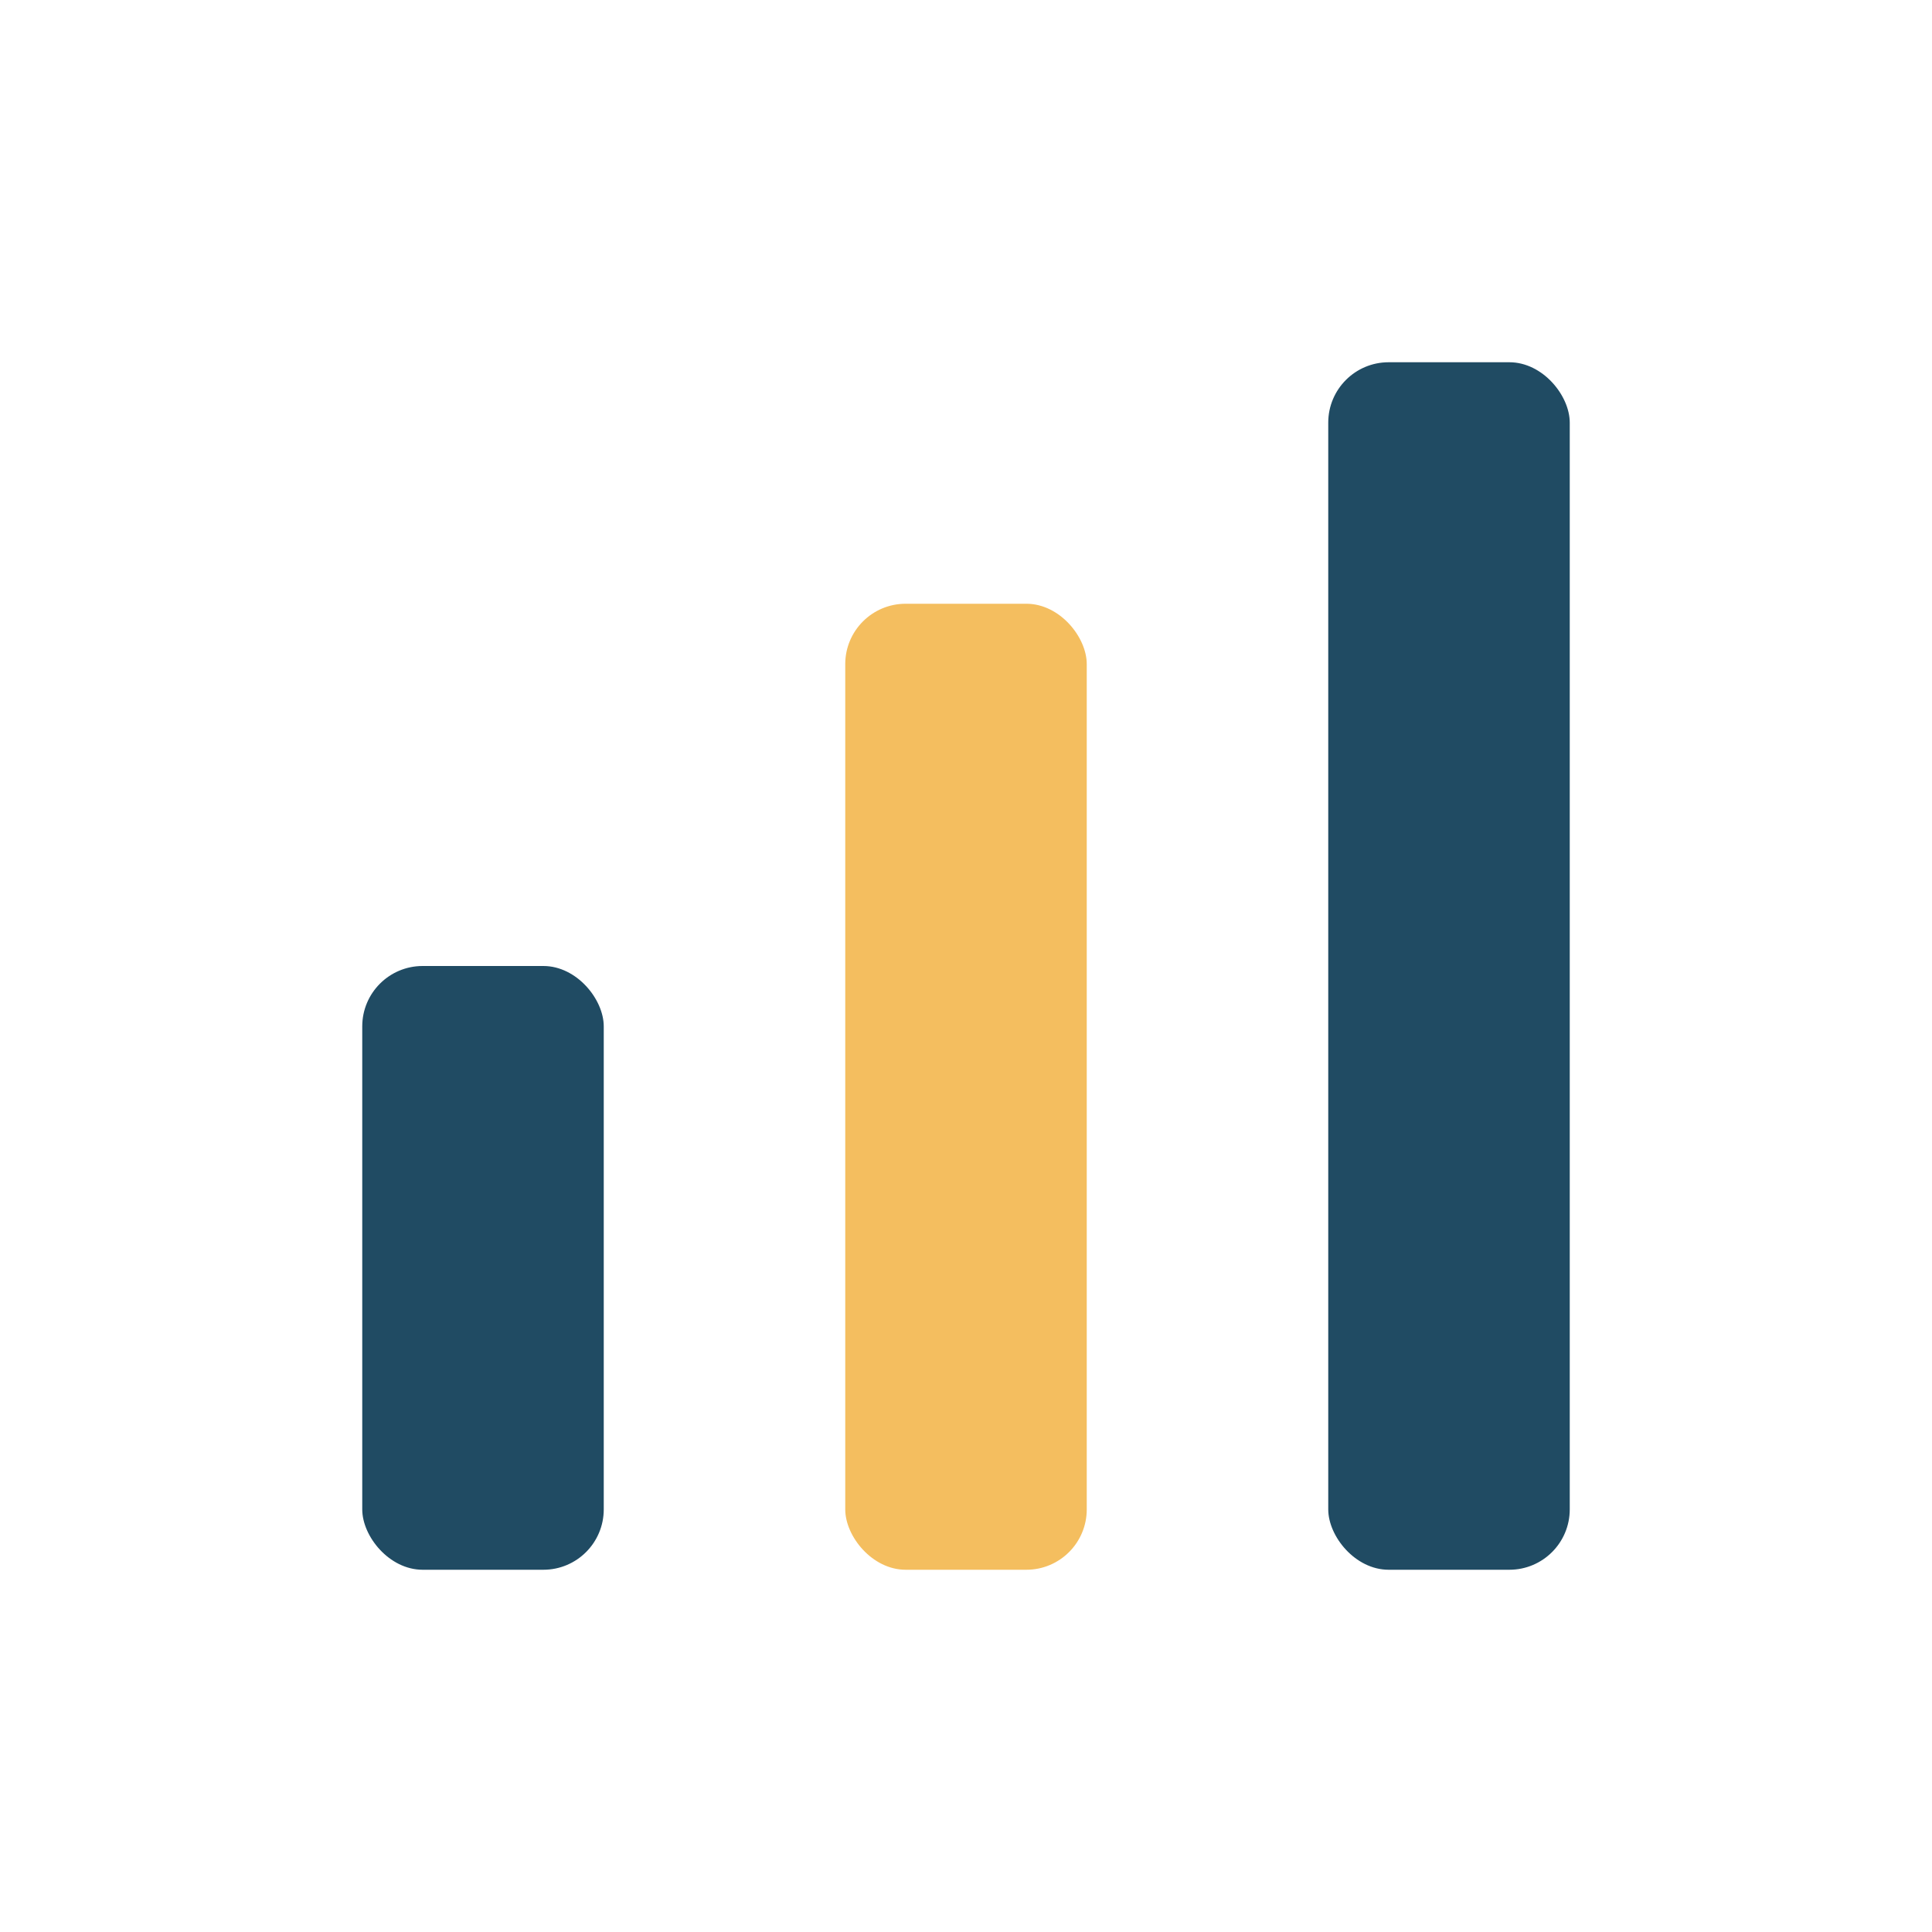 <?xml version="1.0" encoding="UTF-8"?>
<svg xmlns="http://www.w3.org/2000/svg" width="32" height="32" viewBox="0 0 32 32"><rect x="6" y="16" width="4" height="10" rx="1" fill="#204B63"/><rect x="14" y="10" width="4" height="16" rx="1" fill="#F4BE5F"/><rect x="22" y="6" width="4" height="20" rx="1" fill="#204B63"/></svg>